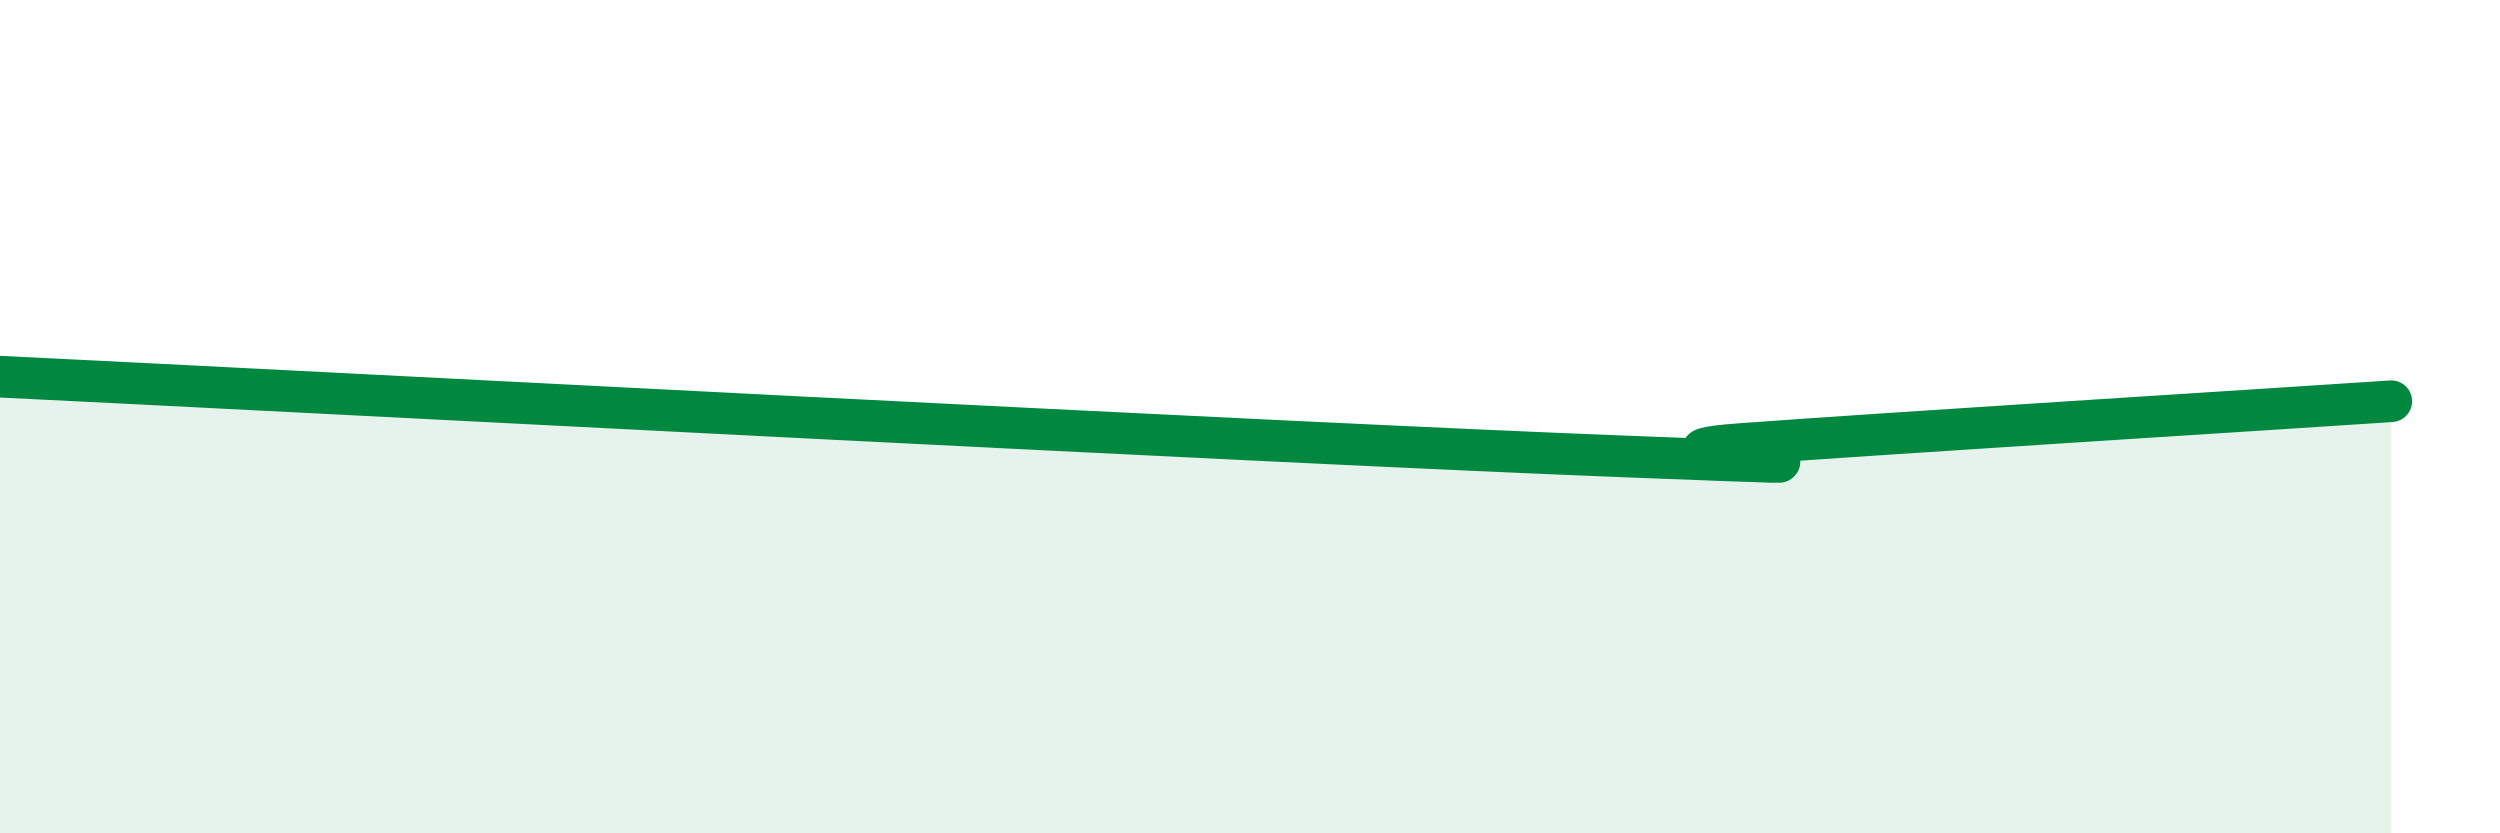 
    <svg width="60" height="20" viewBox="0 0 60 20" xmlns="http://www.w3.org/2000/svg">
      <path
        d="M 0,9.04 C 7.83,9.42 30.78,10.64 39.13,10.96 C 47.48,11.28 38.09,10.93 41.74,10.66 C 45.39,10.39 54.26,9.84 57.39,9.63L57.39 20L0 20Z"
        fill="#008740"
        opacity="0.1"
        stroke-linecap="round"
        stroke-linejoin="round"
      />
      <path
        d="M 0,9.04 C 7.83,9.42 30.78,10.64 39.13,10.96 C 47.48,11.28 38.09,10.93 41.74,10.66 C 45.39,10.39 54.26,9.84 57.39,9.63"
        stroke="#008740"
        stroke-width="1"
        fill="none"
        stroke-linecap="round"
        stroke-linejoin="round"
      />
    </svg>
  